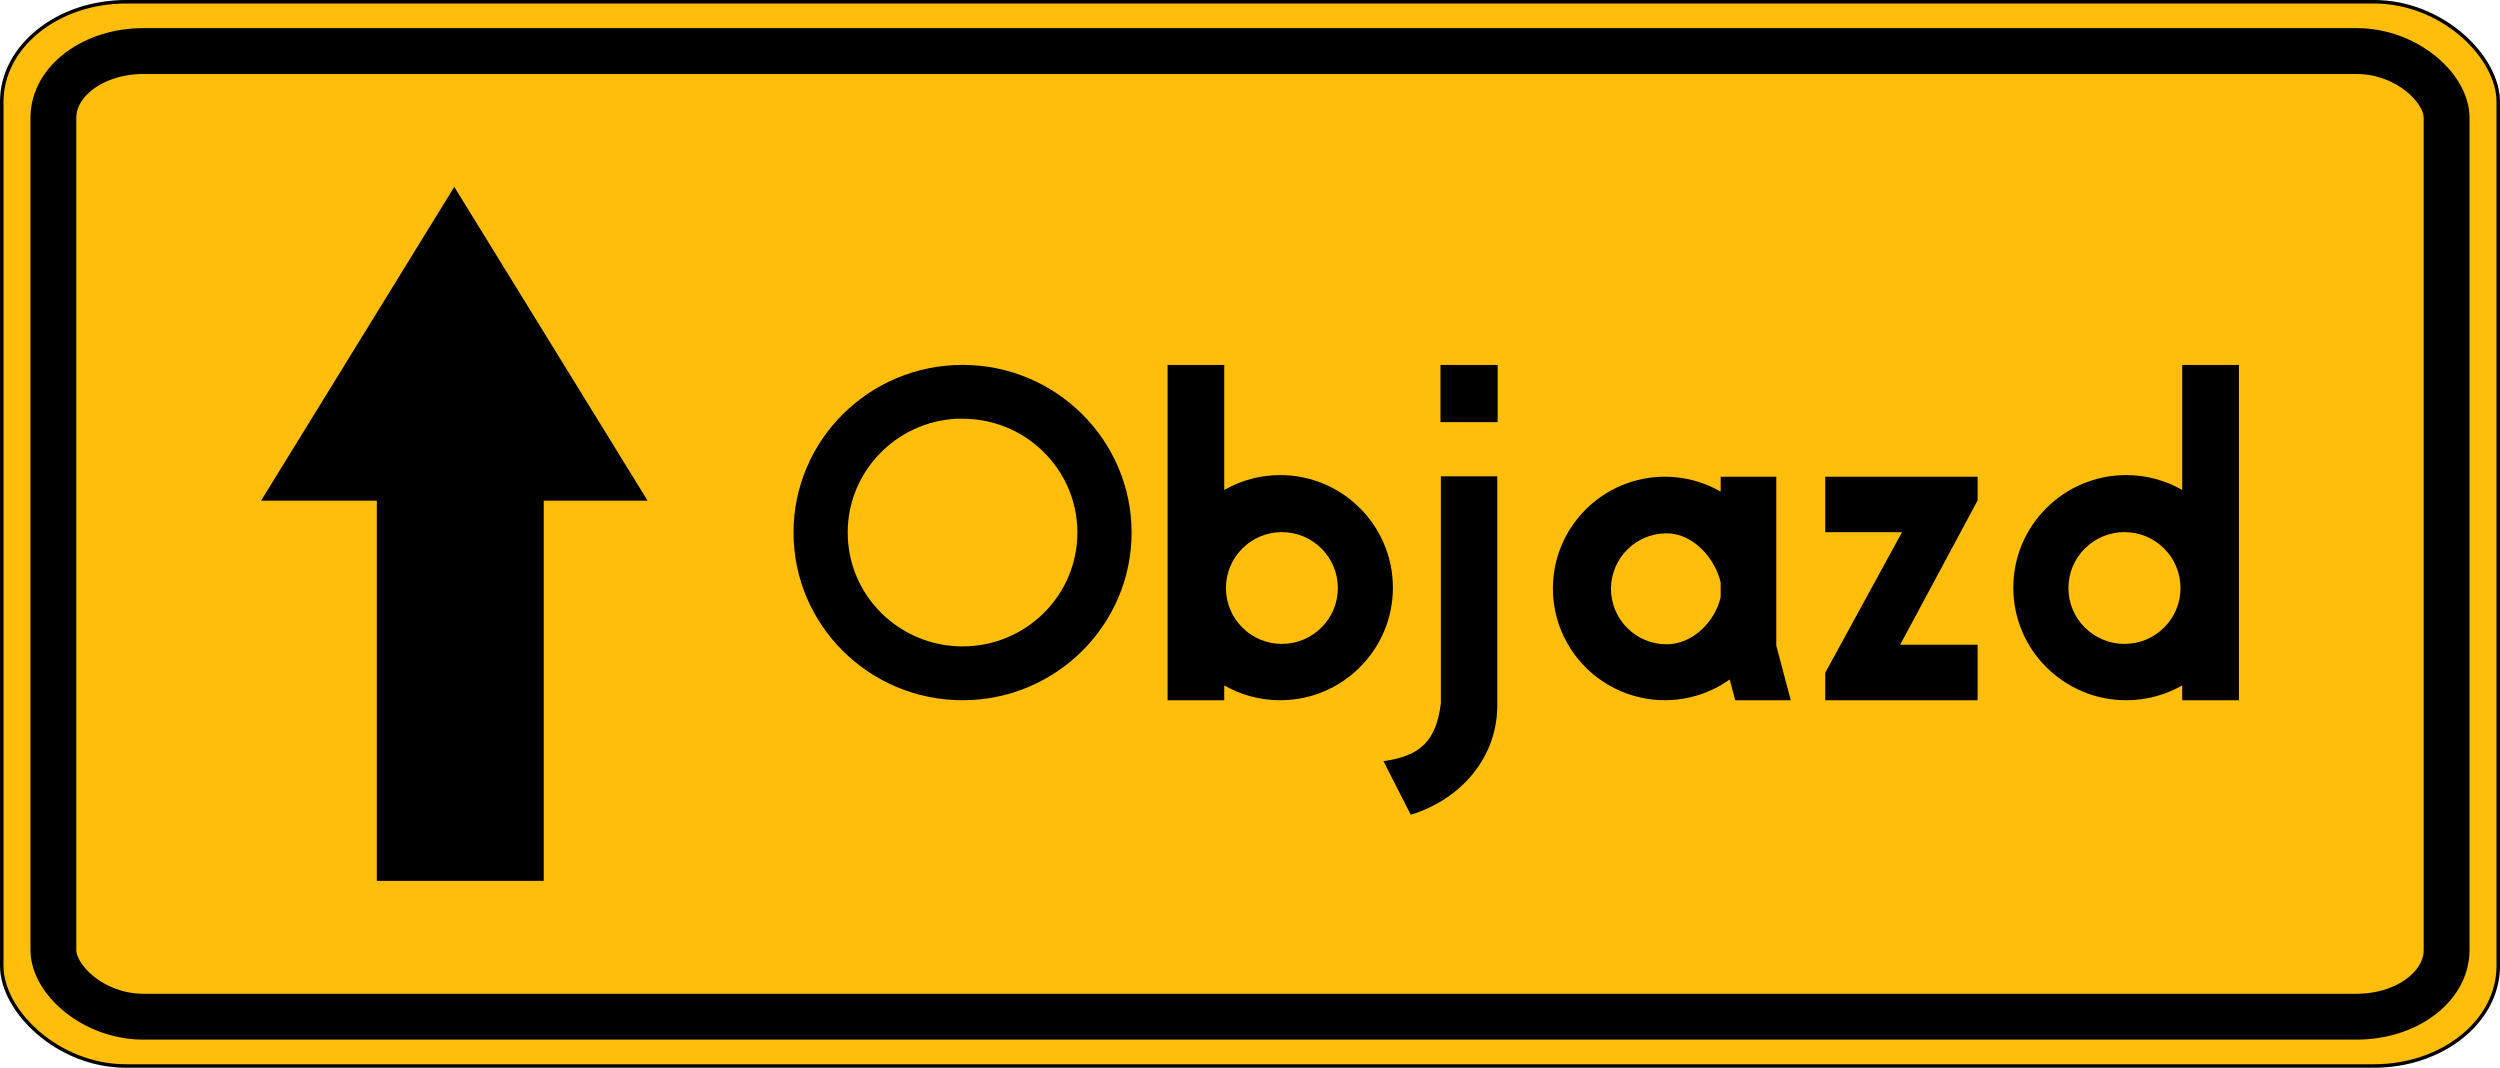 <?xml version="1.0" encoding="UTF-8" standalone="no"?>
<!-- Created with Inkscape (http://www.inkscape.org/) -->

<svg
   xmlns:dc="http://purl.org/dc/elements/1.1/"
   xmlns:cc="http://creativecommons.org/ns#"
   xmlns:rdf="http://www.w3.org/1999/02/22-rdf-syntax-ns#"
   xmlns:svg="http://www.w3.org/2000/svg"
   xmlns="http://www.w3.org/2000/svg"
   xmlns:sodipodi="http://sodipodi.sourceforge.net/DTD/sodipodi-0.dtd"
   xmlns:inkscape="http://www.inkscape.org/namespaces/inkscape"
   width="790.465"
   height="337.609"
   id="svg2"
   sodipodi:version="0.32"
   inkscape:version="0.92.2 (5c3e80d, 2017-08-06)"
   version="1.0"
   sodipodi:docname="Znak_F-9.svg"
   inkscape:output_extension="org.inkscape.output.svg.inkscape">
  <defs
     id="defs4">
    <inkscape:perspective
       sodipodi:type="inkscape:persp3d"
       inkscape:vp_x="0 : 526.18109 : 1"
       inkscape:vp_y="0 : 1000 : 0"
       inkscape:vp_z="744.09448 : 526.18109 : 1"
       inkscape:persp3d-origin="372.04724 : 350.78739 : 1"
       id="perspective10" />
    <inkscape:perspective
       id="perspective86"
       inkscape:persp3d-origin="500 : 400 : 1"
       inkscape:vp_z="1000 : 600 : 1"
       inkscape:vp_y="0 : 1000 : 0"
       inkscape:vp_x="0 : 600 : 1"
       sodipodi:type="inkscape:persp3d" />
    <inkscape:perspective
       sodipodi:type="inkscape:persp3d"
       inkscape:vp_x="0 : 600 : 1"
       inkscape:vp_y="0 : 1000 : 0"
       inkscape:vp_z="1000 : 600 : 1"
       inkscape:persp3d-origin="500 : 400 : 1"
       id="perspective2620" />
    <inkscape:perspective
       sodipodi:type="inkscape:persp3d"
       inkscape:vp_x="0 : 250 : 1"
       inkscape:vp_y="0 : 1000 : 0"
       inkscape:vp_z="500 : 250 : 1"
       inkscape:persp3d-origin="250 : 166.66667 : 1"
       id="perspective3175" />
    <inkscape:perspective
       sodipodi:type="inkscape:persp3d"
       inkscape:vp_x="0 : 526.18109 : 1"
       inkscape:vp_y="0 : 1000 : 0"
       inkscape:vp_z="744.09448 : 526.18109 : 1"
       inkscape:persp3d-origin="372.04724 : 350.78739 : 1"
       id="perspective3162" />
    <inkscape:perspective
       id="perspective2616"
       inkscape:persp3d-origin="372.04724 : 350.78739 : 1"
       inkscape:vp_z="744.09448 : 526.18109 : 1"
       inkscape:vp_y="0 : 1000 : 0"
       inkscape:vp_x="0 : 526.18109 : 1"
       sodipodi:type="inkscape:persp3d" />
    <inkscape:perspective
       id="perspective2688"
       inkscape:persp3d-origin="372.04724 : 350.78739 : 1"
       inkscape:vp_z="744.09448 : 526.18109 : 1"
       inkscape:vp_y="0 : 1000 : 0"
       inkscape:vp_x="0 : 526.18109 : 1"
       sodipodi:type="inkscape:persp3d" />
    <inkscape:perspective
       sodipodi:type="inkscape:persp3d"
       inkscape:vp_x="0 : 600 : 1"
       inkscape:vp_y="0 : 1000 : 0"
       inkscape:vp_z="1000 : 600 : 1"
       inkscape:persp3d-origin="500 : 400 : 1"
       id="perspective3648" />
    <inkscape:perspective
       sodipodi:type="inkscape:persp3d"
       inkscape:vp_x="0 : 250 : 1"
       inkscape:vp_y="0 : 1000 : 0"
       inkscape:vp_z="500 : 250 : 1"
       inkscape:persp3d-origin="250 : 166.66667 : 1"
       id="perspective3646" />
    <inkscape:perspective
       sodipodi:type="inkscape:persp3d"
       inkscape:vp_x="0 : 526.18109 : 1"
       inkscape:vp_y="0 : 1000 : 0"
       inkscape:vp_z="744.09448 : 526.18109 : 1"
       inkscape:persp3d-origin="372.04724 : 350.78739 : 1"
       id="perspective3644" />
    <inkscape:perspective
       id="perspective3642"
       inkscape:persp3d-origin="372.04724 : 350.78739 : 1"
       inkscape:vp_z="744.09448 : 526.18109 : 1"
       inkscape:vp_y="0 : 1000 : 0"
       inkscape:vp_x="0 : 526.18109 : 1"
       sodipodi:type="inkscape:persp3d" />
  </defs>
  <sodipodi:namedview
     id="base"
     pagecolor="#ffffff"
     bordercolor="#666666"
     borderopacity="1.0"
     gridtolerance="10000"
     guidetolerance="10"
     objecttolerance="10"
     inkscape:pageopacity="0.0"
     inkscape:pageshadow="2"
     inkscape:zoom="0.7"
     inkscape:cx="148.85275"
     inkscape:cy="388.82971"
     inkscape:document-units="px"
     inkscape:current-layer="layer1"
     showgrid="false"
     inkscape:window-width="1440"
     inkscape:window-height="844"
     inkscape:window-x="-8"
     inkscape:window-y="-8"
     inkscape:window-maximized="1" />
  <g
     inkscape:label="Layer 1"
     inkscape:groupmode="layer"
     id="layer1"
     transform="translate(1658.09,-57.844)">
    <g
       id="g4991"
       transform="translate(-1890.37,179.001)" />
    <rect
       style="fill:#febe0b;fill-opacity:1;stroke:#000000;stroke-width:1.11;stroke-miterlimit:4;stroke-dasharray:none;stroke-opacity:1"
       id="rect2383"
       width="789.355"
       height="336.499"
       x="-1657.535"
       y="58.399"
       ry="31.626"
       rx="39.311" />
    <rect
       style="fill:none;fill-opacity:1;stroke:#000000;stroke-width:14.5;stroke-miterlimit:4;stroke-dasharray:none;stroke-opacity:1"
       id="rect5011"
       width="756.703"
       height="305.321"
       x="-1641.209"
       y="73.988"
       ry="21.09"
       rx="28.449" />
    <g
       id="g4060"
       transform="translate(-2.744,8.415)">
      <g
         transform="translate(-97.143,445.714)"
         id="g4047">
        <path
           sodipodi:nodetypes="csscccccccccccssc"
           id="path4035"
           style="fill:#000000;fill-opacity:1;stroke:none;stroke-width:7;stroke-miterlimit:4;stroke-dasharray:none;stroke-opacity:1"
           d="M -1031.793,-245.557 C -1051.335,-245.557 -1067.195,-229.728 -1067.195,-210.225 C -1067.195,-190.722 -1051.335,-174.894 -1031.793,-174.894 C -1024.149,-174.894 -1017.076,-177.33 -1011.288,-181.445 L -1009.562,-174.879 L -991.979,-174.879 L -996.566,-192.133 L -996.566,-245.542 L -1014.15,-245.542 L -1014.15,-240.846 C -1019.346,-243.835 -1025.368,-245.557 -1031.793,-245.557 z M -1031.262,-227.656 C -1022.945,-227.656 -1015.973,-219.901 -1014.15,-212.151 L -1014.15,-207.456 C -1015.973,-199.71 -1022.945,-192.574 -1031.262,-192.574 C -1040.963,-192.574 -1048.83,-200.426 -1048.83,-210.108 C -1048.83,-219.789 -1040.963,-227.656 -1031.262,-227.656 z" />
        <path
           id="path4037"
           style="fill:#000000;fill-opacity:1;stroke:none;stroke-width:7;stroke-miterlimit:4;stroke-dasharray:none;stroke-opacity:1"
           d="M -1189.024,-280.896 L -1189.024,-174.879 L -1171.114,-174.879 L -1171.114,-179.566 C -1165.901,-176.581 -1159.865,-174.879 -1153.428,-174.879 C -1133.754,-174.879 -1117.787,-190.826 -1117.787,-210.475 C -1117.787,-230.124 -1133.754,-246.071 -1153.428,-246.071 C -1159.865,-246.071 -1165.901,-244.354 -1171.114,-241.369 L -1171.114,-280.896 L -1189.024,-280.896 z M -1152.893,-228.036 C -1143.127,-228.036 -1135.192,-220.11 -1135.192,-210.356 C -1135.192,-200.602 -1143.127,-192.692 -1152.893,-192.692 C -1162.66,-192.692 -1170.58,-200.602 -1170.58,-210.356 C -1170.58,-220.11 -1162.66,-228.036 -1152.893,-228.036 z" />
        <path
           id="path4039"
           style="fill:#000000;fill-opacity:1;stroke:none;stroke-width:7;stroke-miterlimit:4;stroke-dasharray:none;stroke-opacity:1"
           d="M -850.285,-280.896 L -850.285,-174.879 L -868.221,-174.879 L -868.221,-179.566 C -873.442,-176.581 -879.488,-174.879 -885.934,-174.879 C -905.637,-174.879 -921.629,-190.826 -921.629,-210.475 C -921.629,-230.124 -905.637,-246.071 -885.934,-246.071 C -879.488,-246.071 -873.442,-244.354 -868.221,-241.369 L -868.221,-280.896 L -850.285,-280.896 z M -886.47,-228.036 C -896.251,-228.036 -904.198,-220.11 -904.198,-210.356 C -904.198,-200.602 -896.251,-192.692 -886.47,-192.692 C -876.688,-192.692 -868.756,-200.602 -868.756,-210.356 C -868.756,-220.11 -876.688,-228.036 -886.47,-228.036 z" />
        <path
           id="path4041"
           style="fill:#000000;fill-opacity:1;stroke:none;stroke-width:7;stroke-miterlimit:4;stroke-dasharray:none;stroke-opacity:1"
           d="M -1102.742,-280.896 L -1102.742,-262.818 L -1084.664,-262.818 L -1084.664,-280.896 L -1102.742,-280.896 z M -1102.622,-245.668 L -1102.622,-173.836 C -1104.151,-162.243 -1108.745,-157.31 -1120.775,-155.623 L -1112.14,-138.668 C -1096.373,-143.507 -1084.534,-156.751 -1084.784,-173.836 L -1084.784,-245.668 L -1102.622,-245.668 z" />
        <path
           id="path4043"
           style="fill:#000000;fill-opacity:1;stroke:none;stroke-width:7;stroke-miterlimit:4;stroke-opacity:1"
           d="M -981.085,-245.557 L -981.085,-228.005 L -956.82,-228.005 L -981.085,-183.581 L -981.085,-174.879 L -932.911,-174.879 L -932.911,-192.431 L -957.397,-192.431 L -932.911,-238.047 L -932.911,-245.557 L -981.085,-245.557 z" />
        <path
           id="path4045"
           d="M -1253.86,-280.912 C -1283.352,-280.912 -1307.306,-257.156 -1307.306,-227.895 C -1307.306,-198.635 -1283.352,-174.879 -1253.86,-174.879 C -1224.368,-174.879 -1200.414,-198.635 -1200.414,-227.895 C -1200.414,-257.156 -1224.368,-280.912 -1253.86,-280.912 z M -1255.74,-263.884 C -1255.121,-263.915 -1254.486,-263.884 -1253.86,-263.884 C -1233.823,-263.884 -1217.549,-247.775 -1217.549,-227.895 C -1217.549,-208.016 -1233.823,-191.907 -1253.86,-191.907 C -1273.897,-191.907 -1290.171,-208.016 -1290.171,-227.895 C -1290.171,-247.154 -1274.91,-262.919 -1255.74,-263.884 z"
           style="fill:#000000;fill-opacity:1;stroke:none;stroke-width:7;stroke-miterlimit:4;stroke-dasharray:none;stroke-opacity:1" />
      </g>
      <path
         id="rect4055"
         d="M -1511.706,108.514 L -1572.8,207.733 L -1536.206,207.733 L -1536.206,327.952 L -1483.425,327.952 L -1483.425,207.733 L -1450.581,207.733 L -1511.706,108.514 z"
         style="opacity:1;fill:#000000;fill-opacity:1;stroke:none;stroke-width:1.11;stroke-miterlimit:4;stroke-dasharray:none;stroke-opacity:1" />
    </g>
  </g>
</svg>
